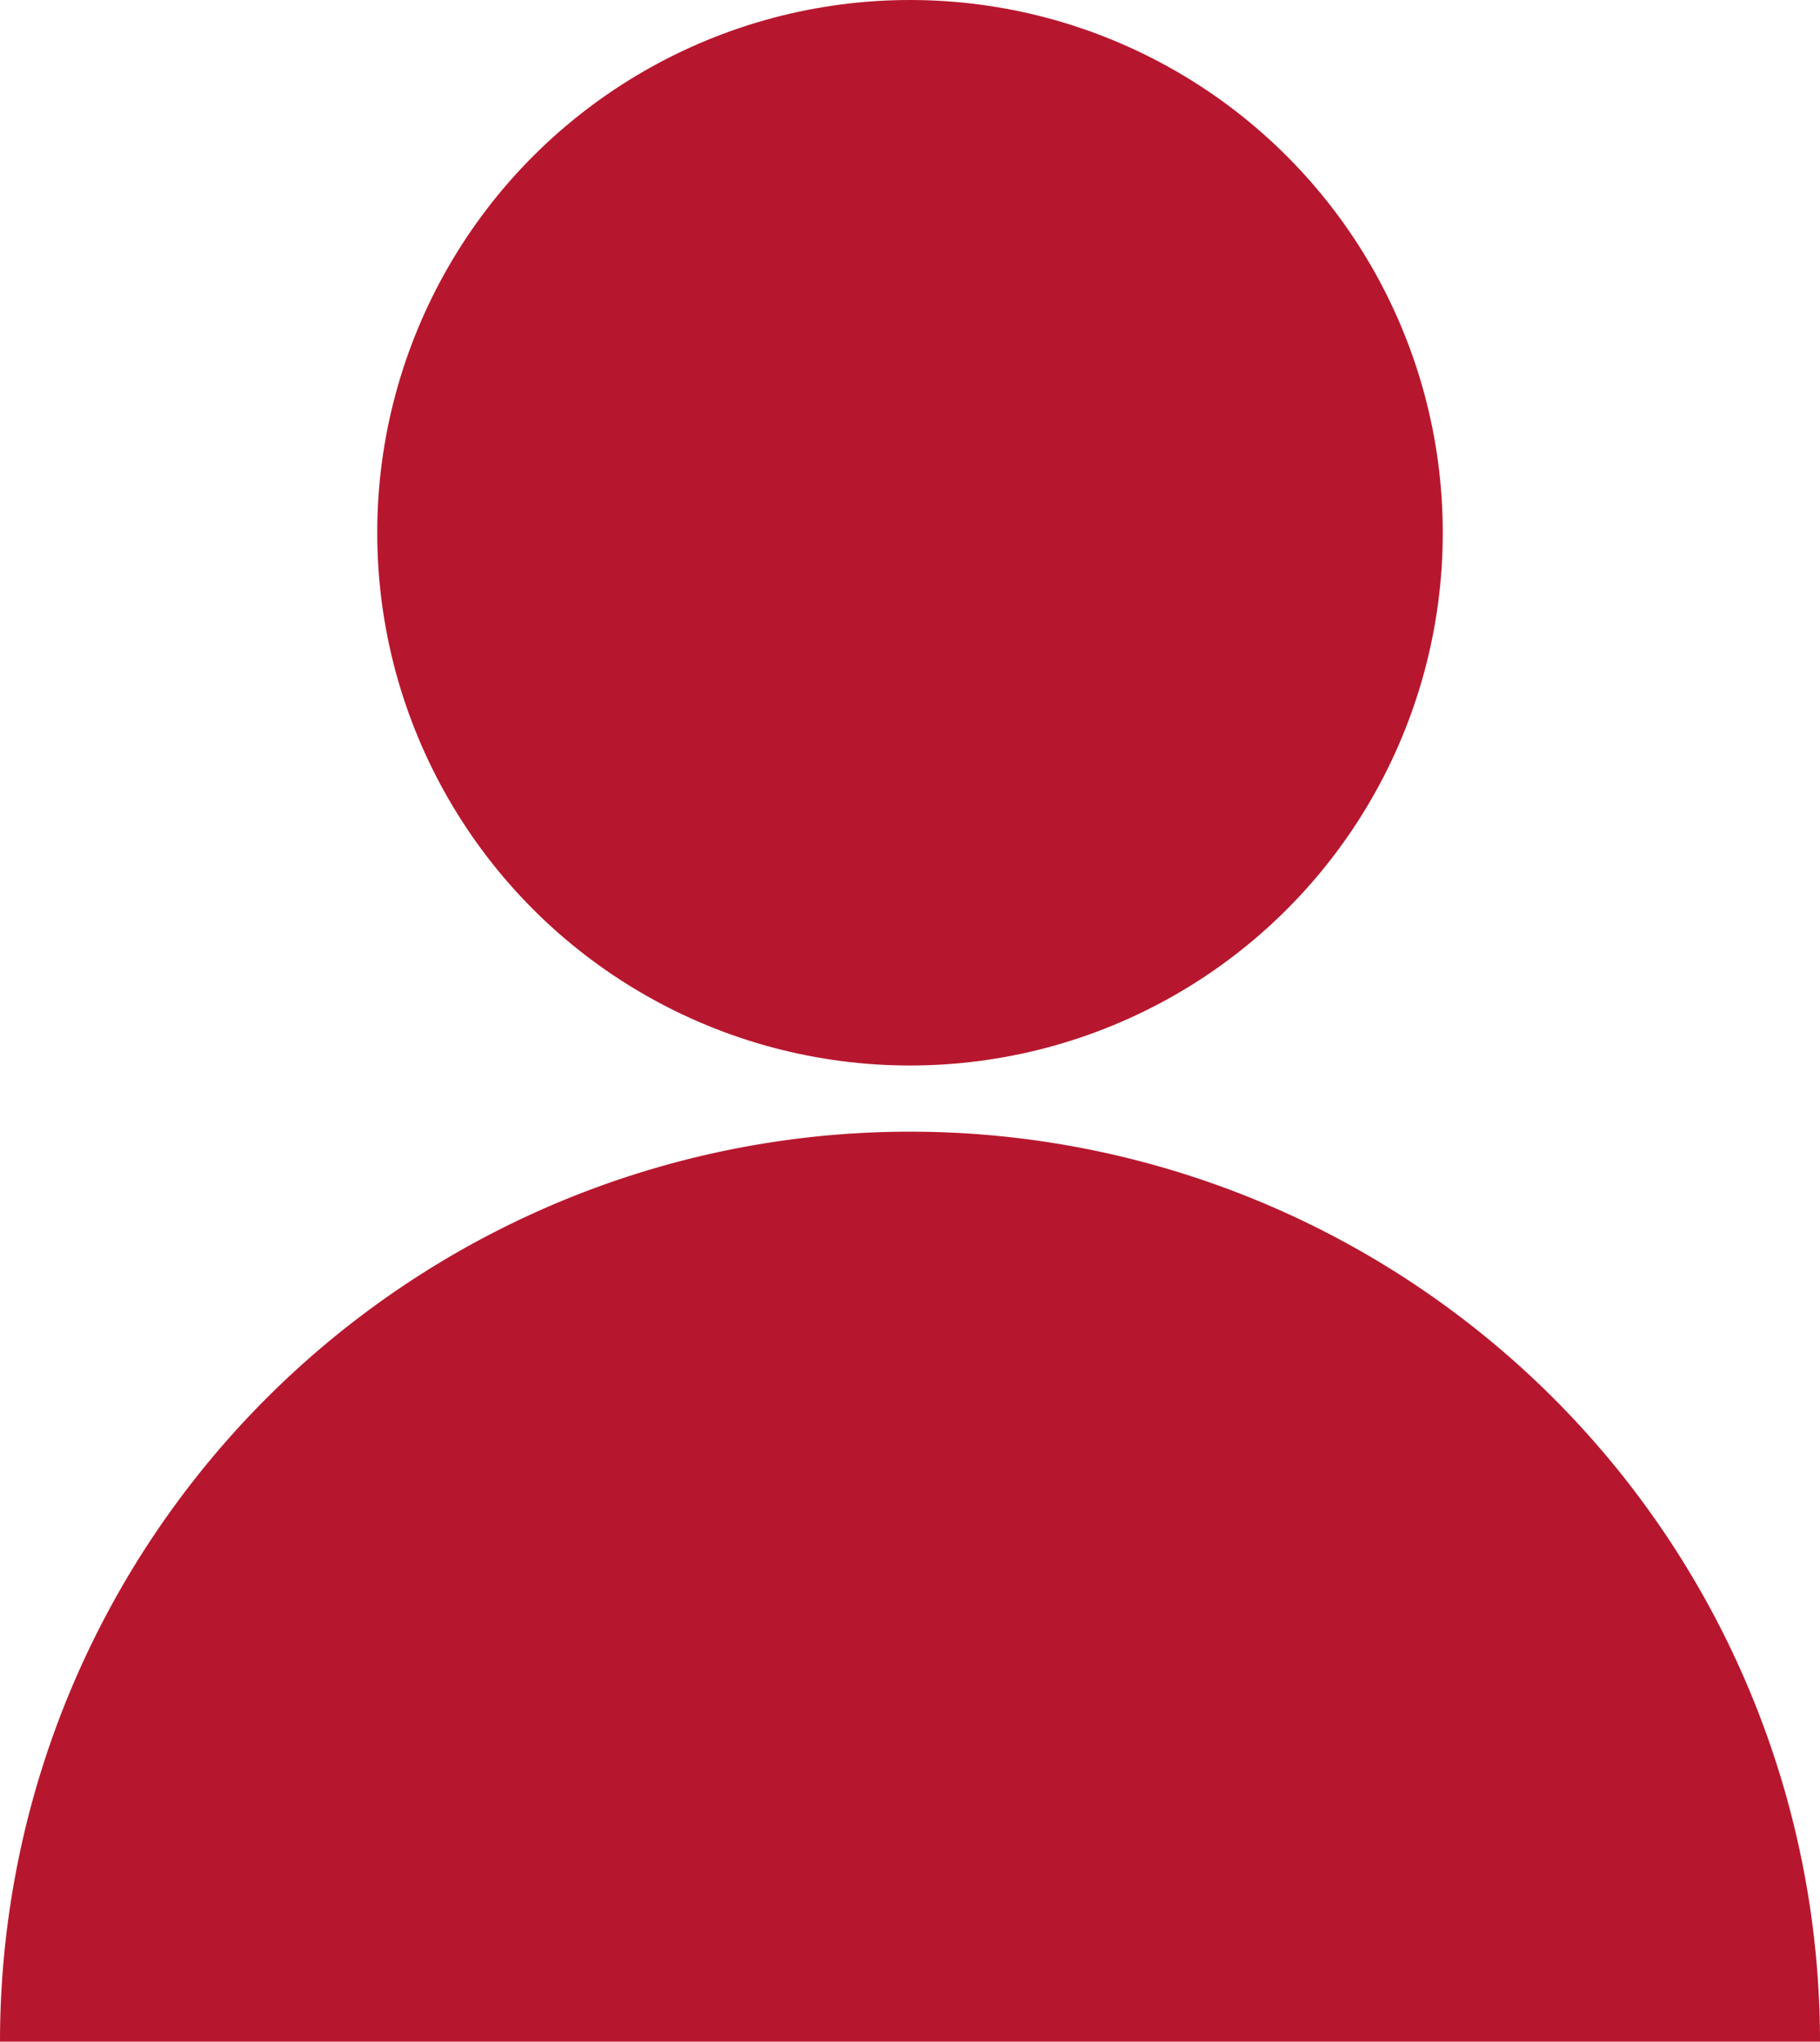 <svg xmlns="http://www.w3.org/2000/svg" viewBox="0 0 31.36 35.18"><defs><style>.cls-1{fill:#b7172e;}</style></defs><g id="图层_2" data-name="图层 2"><g id="内容"><circle class="cls-1" cx="15.68" cy="9.18" r="9.18"/><path class="cls-1" d="M0,35.18a15.68,15.68,0,0,1,31.36,0Z"/></g></g></svg>